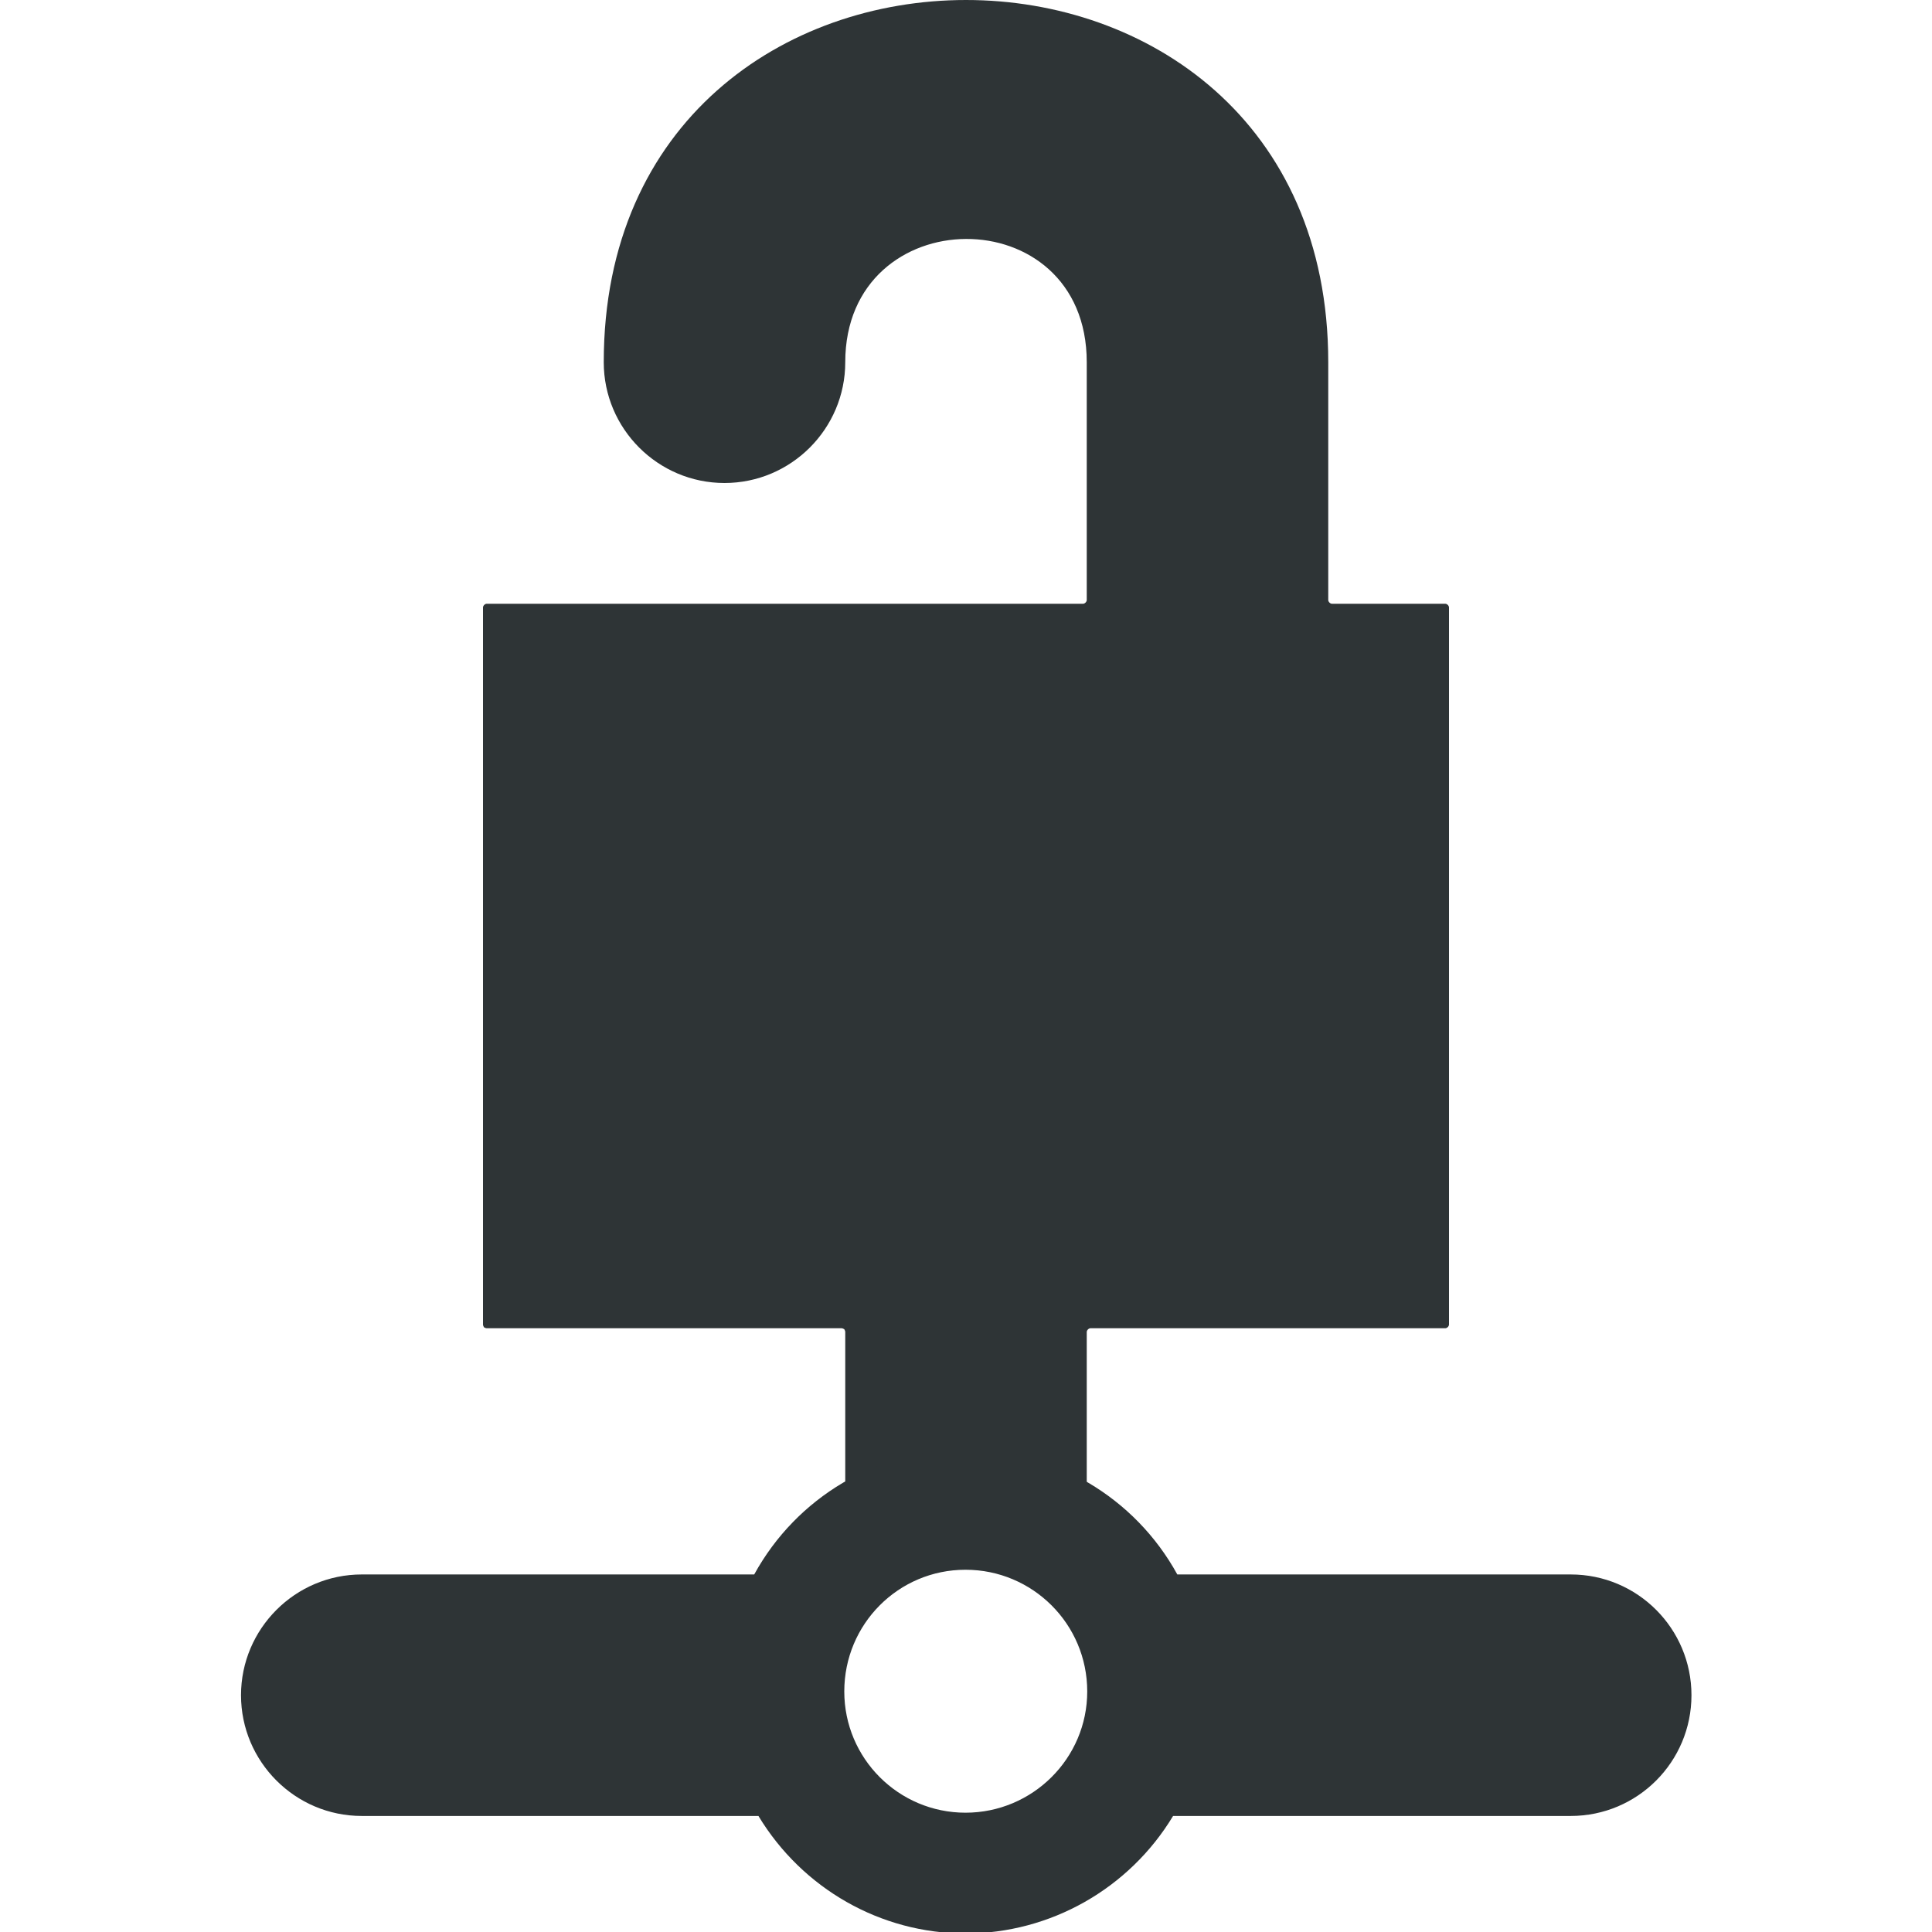 <?xml version="1.0" encoding="UTF-8"?>

<svg fill="#000000" width="800px" height="800px" viewBox="0 0 16 16" xmlns="http://www.w3.org/2000/svg" xmlns:xlink="http://www.w3.org/1999/xlink" version="1.1">
<g id="surface111402">
<path style=" stroke:none;fill-rule:nonzero;fill:rgb(18.039%,20.392%,21.176%);fill-opacity:1;" d="M 5 3 C 5 3.551 5.449 4 6 4 C 6.551 4 7 3.551 7 3 C 7 1.648 9 1.629 9 3 L 9 4.969 C 9 4.984 8.984 5 8.969 5 L 4.031 5 C 4.016 5 4 5.016 4 5.031 L 4 10.969 C 4 10.977 4.004 10.984 4.008 10.992 C 4.016 10.996 4.023 11 4.031 11 L 6.969 11 C 6.977 11 6.984 11.004 6.992 11.008 C 6.996 11.016 7 11.023 7 11.031 L 7 12.473 C 7 12.48 7.004 12.488 7.008 12.492 C 7.016 12.5 7.023 12.504 7.031 12.504 L 8.969 12.504 C 8.984 12.504 9 12.488 9 12.473 L 9 11.031 C 9 11.016 9.016 11 9.031 11 L 11.969 11 C 11.984 11 12 10.984 12 10.969 L 12 5.031 C 12 5.016 11.984 5 11.969 5 L 11.031 5 C 11.016 5 11 4.984 11 4.969 L 11 3 C 11 -1 5 -1 5 3 Z M 5 3 "/>
<path style=" stroke:none;fill-rule:nonzero;fill:rgb(18.039%,20.392%,21.176%);fill-opacity:1;" d="M 7.996 16.012 C 7.293 16.012 6.645 15.641 6.281 15.039 L 2.996 15.039 C 2.445 15.039 1.996 14.59 1.996 14.039 C 1.996 13.488 2.445 13.039 2.996 13.039 L 6.246 13.039 C 6.598 12.398 7.266 12.004 7.996 12 C 8.727 12.004 9.398 12.398 9.75 13.039 L 13.008 13.039 C 13.562 13.039 14.008 13.488 14.008 14.039 C 14.008 14.59 13.562 15.039 13.008 15.039 L 9.715 15.039 C 9.352 15.641 8.699 16.012 7.996 16.012 Z M 7.996 15.012 C 8.551 15.012 9.004 14.562 9.004 14.008 C 9.004 13.449 8.551 13 7.996 13 C 7.441 13 6.992 13.449 6.992 14.008 C 6.992 14.562 7.441 15.012 7.996 15.012 Z M 7.996 15.012 "/>
</g>
</svg>